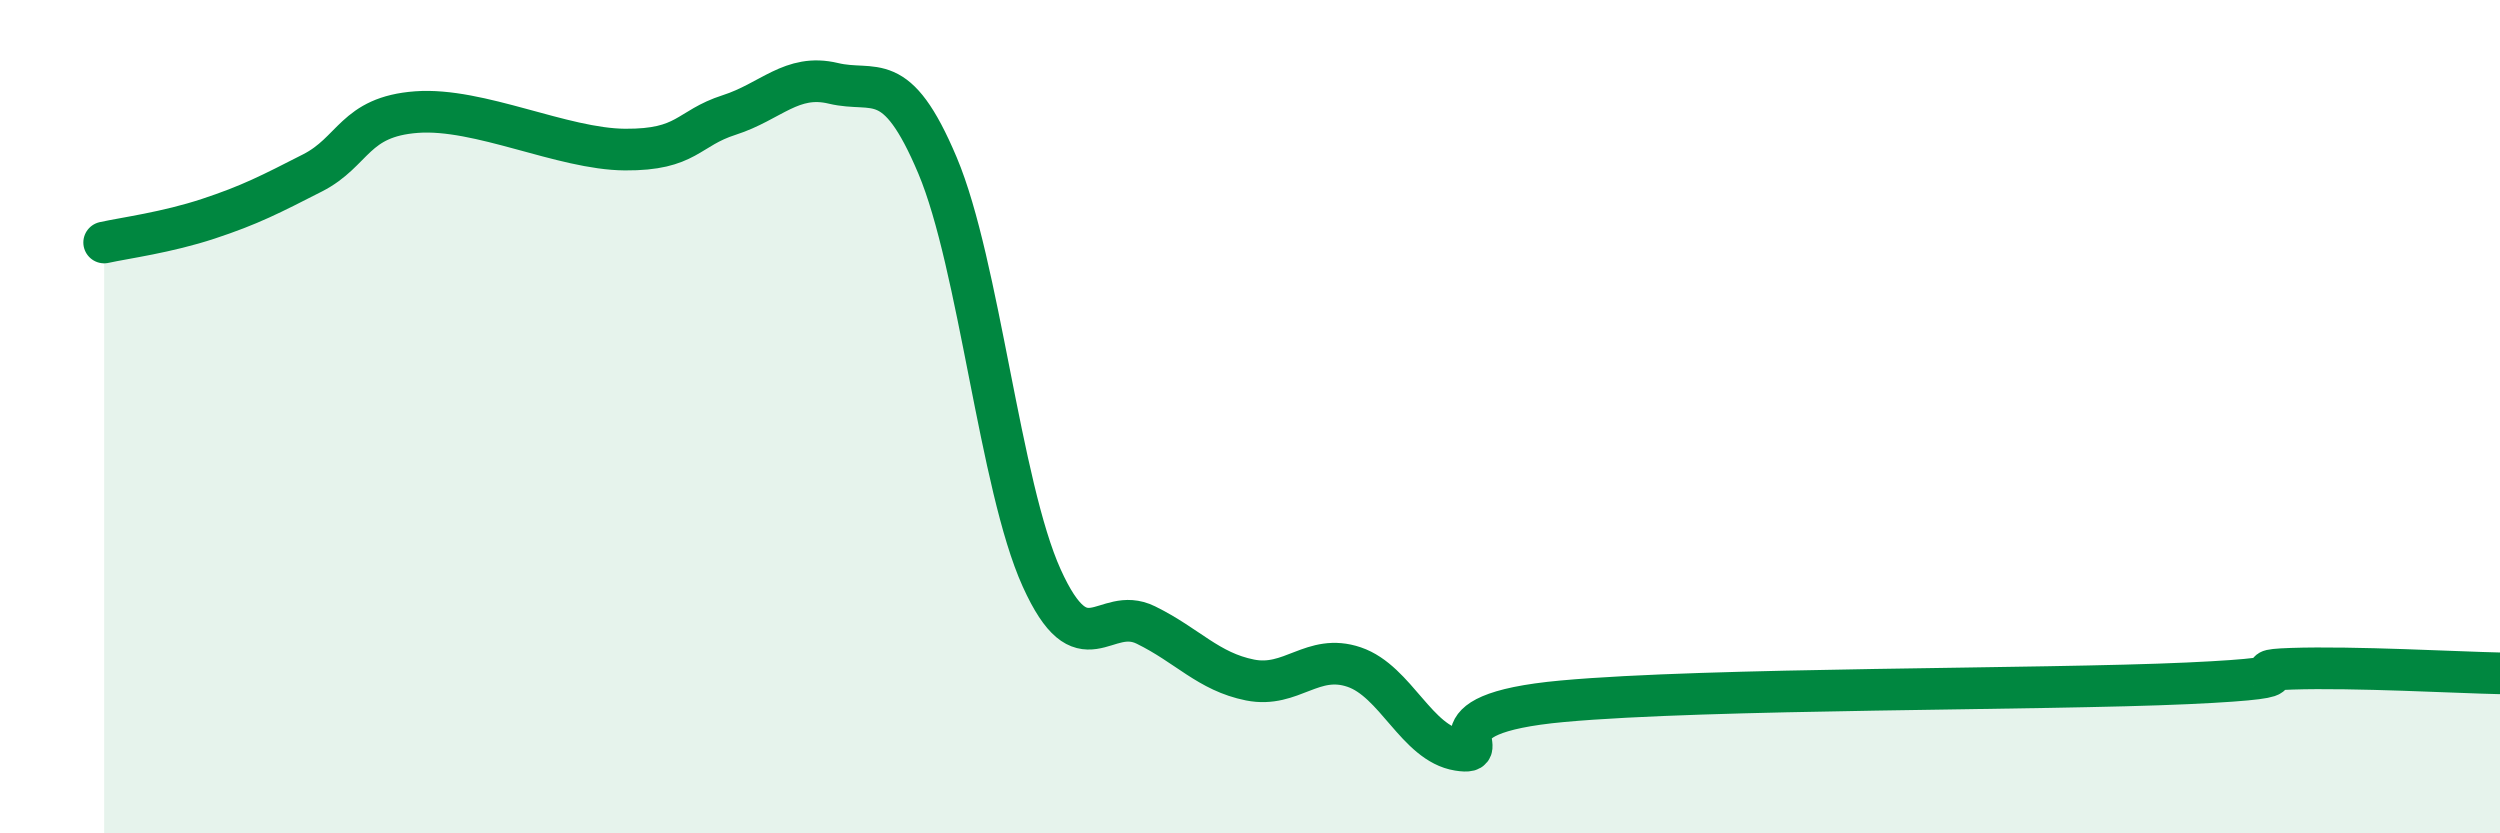 
    <svg width="60" height="20" viewBox="0 0 60 20" xmlns="http://www.w3.org/2000/svg">
      <path
        d="M 2.5,5.82 C 3,5.71 4,5.58 5,5.25 C 6,4.92 6.5,4.66 7.5,4.15 C 8.5,3.64 8.5,2.8 10,2.69 C 11.5,2.58 13.5,3.58 15,3.59 C 16.5,3.6 16.5,3.08 17.5,2.76 C 18.5,2.44 19,1.76 20,2 C 21,2.24 21.5,1.6 22.5,3.97 C 23.5,6.34 24,11.66 25,13.87 C 26,16.08 26.5,14.51 27.5,15 C 28.5,15.49 29,16.12 30,16.32 C 31,16.52 31.5,15.67 32.5,16.01 C 33.5,16.35 34,17.84 35,18 C 36,18.16 34,17.15 37.5,16.83 C 41,16.51 49,16.56 52.5,16.4 C 56,16.24 53.5,16.1 55,16.05 C 56.5,16 59,16.14 60,16.16L60 20L2.5 20Z"
        fill="#008740"
        opacity="0.1"
        stroke-linecap="round"
        stroke-linejoin="round"
      />
      <path
        d="M 2.5,5.82 C 3,5.71 4,5.58 5,5.25 C 6,4.92 6.5,4.66 7.5,4.15 C 8.5,3.64 8.5,2.8 10,2.69 C 11.5,2.58 13.5,3.58 15,3.59 C 16.5,3.6 16.5,3.08 17.5,2.76 C 18.5,2.44 19,1.76 20,2 C 21,2.24 21.5,1.6 22.5,3.97 C 23.5,6.34 24,11.66 25,13.87 C 26,16.08 26.5,14.51 27.5,15 C 28.5,15.49 29,16.12 30,16.32 C 31,16.52 31.5,15.67 32.5,16.01 C 33.5,16.35 34,17.84 35,18 C 36,18.16 34,17.15 37.5,16.83 C 41,16.51 49,16.56 52.5,16.4 C 56,16.24 53.5,16.1 55,16.05 C 56.5,16 59,16.14 60,16.16"
        stroke="#008740"
        stroke-width="1"
        fill="none"
        stroke-linecap="round"
        stroke-linejoin="round"
      />
    </svg>
  